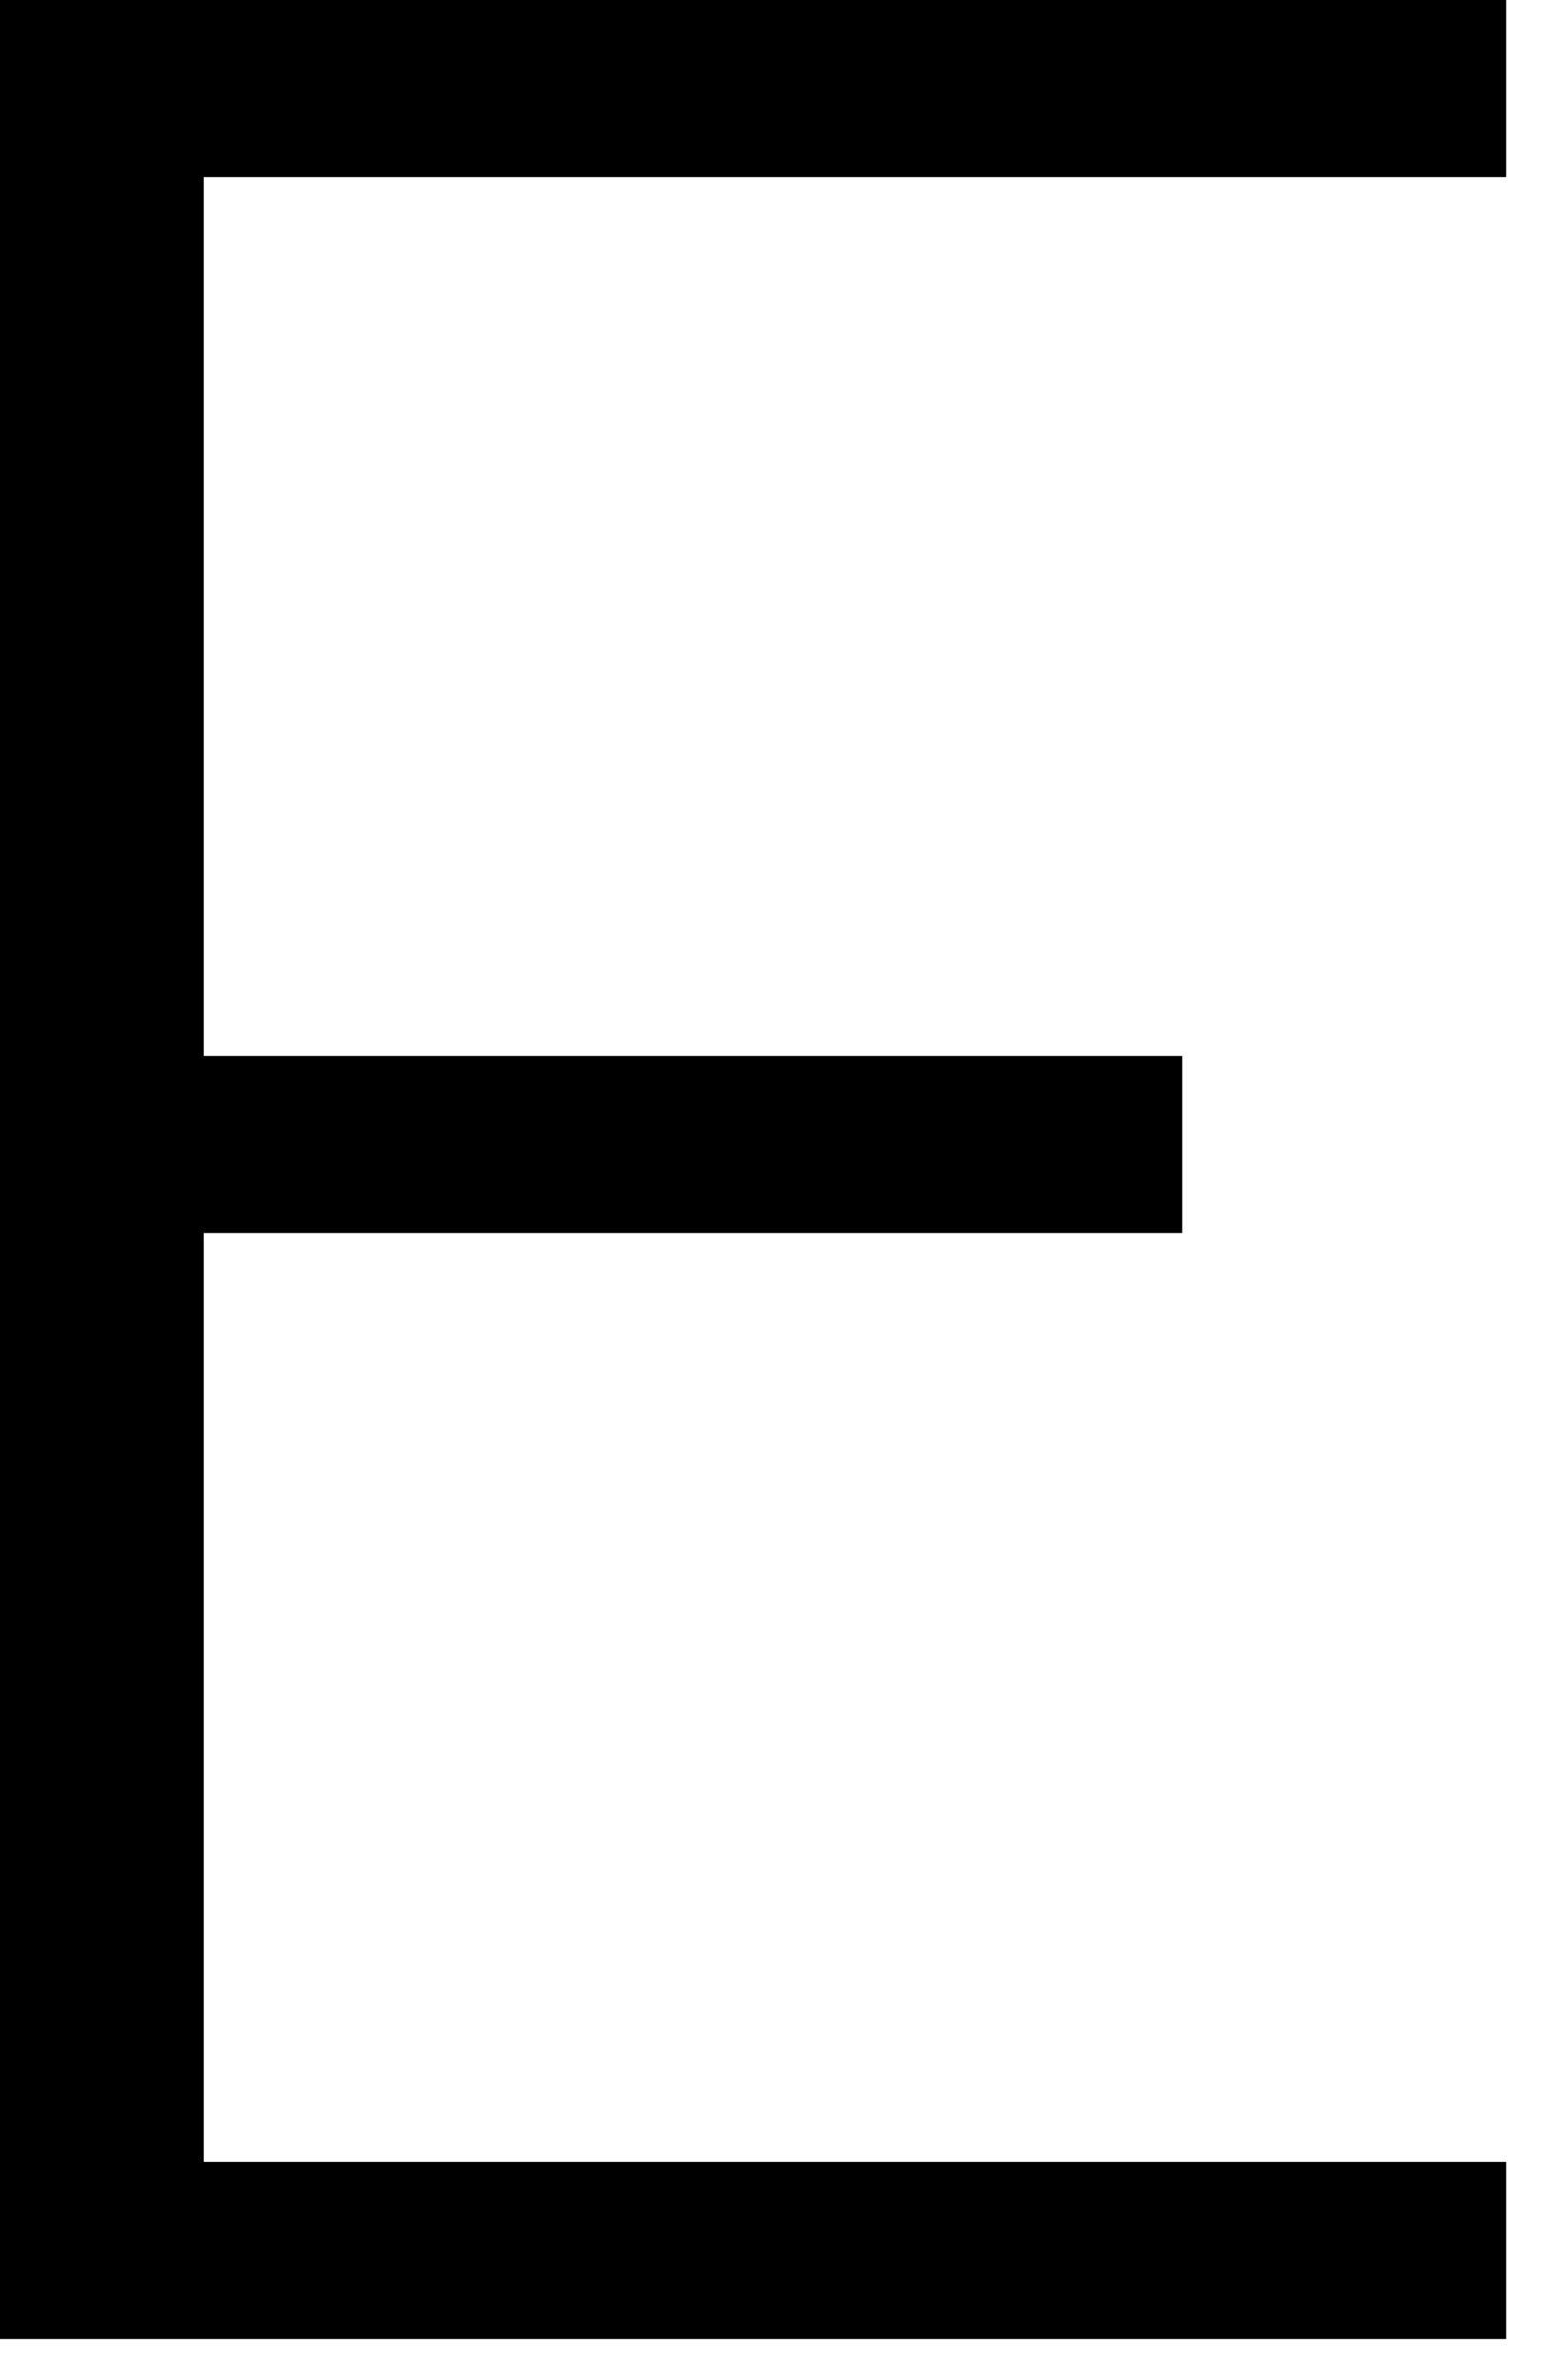 <?xml version="1.0" encoding="utf-8"?>
<svg xmlns="http://www.w3.org/2000/svg" fill="none" height="100%" overflow="visible" preserveAspectRatio="none" style="display: block;" viewBox="0 0 24 37" width="100%">
<path d="M23.427 2.753H3.169V16.415H18.389V19.168H3.169V33.608H23.427V36.361H0V0H23.427V2.753Z" fill="black" id="METIS"/>
</svg>